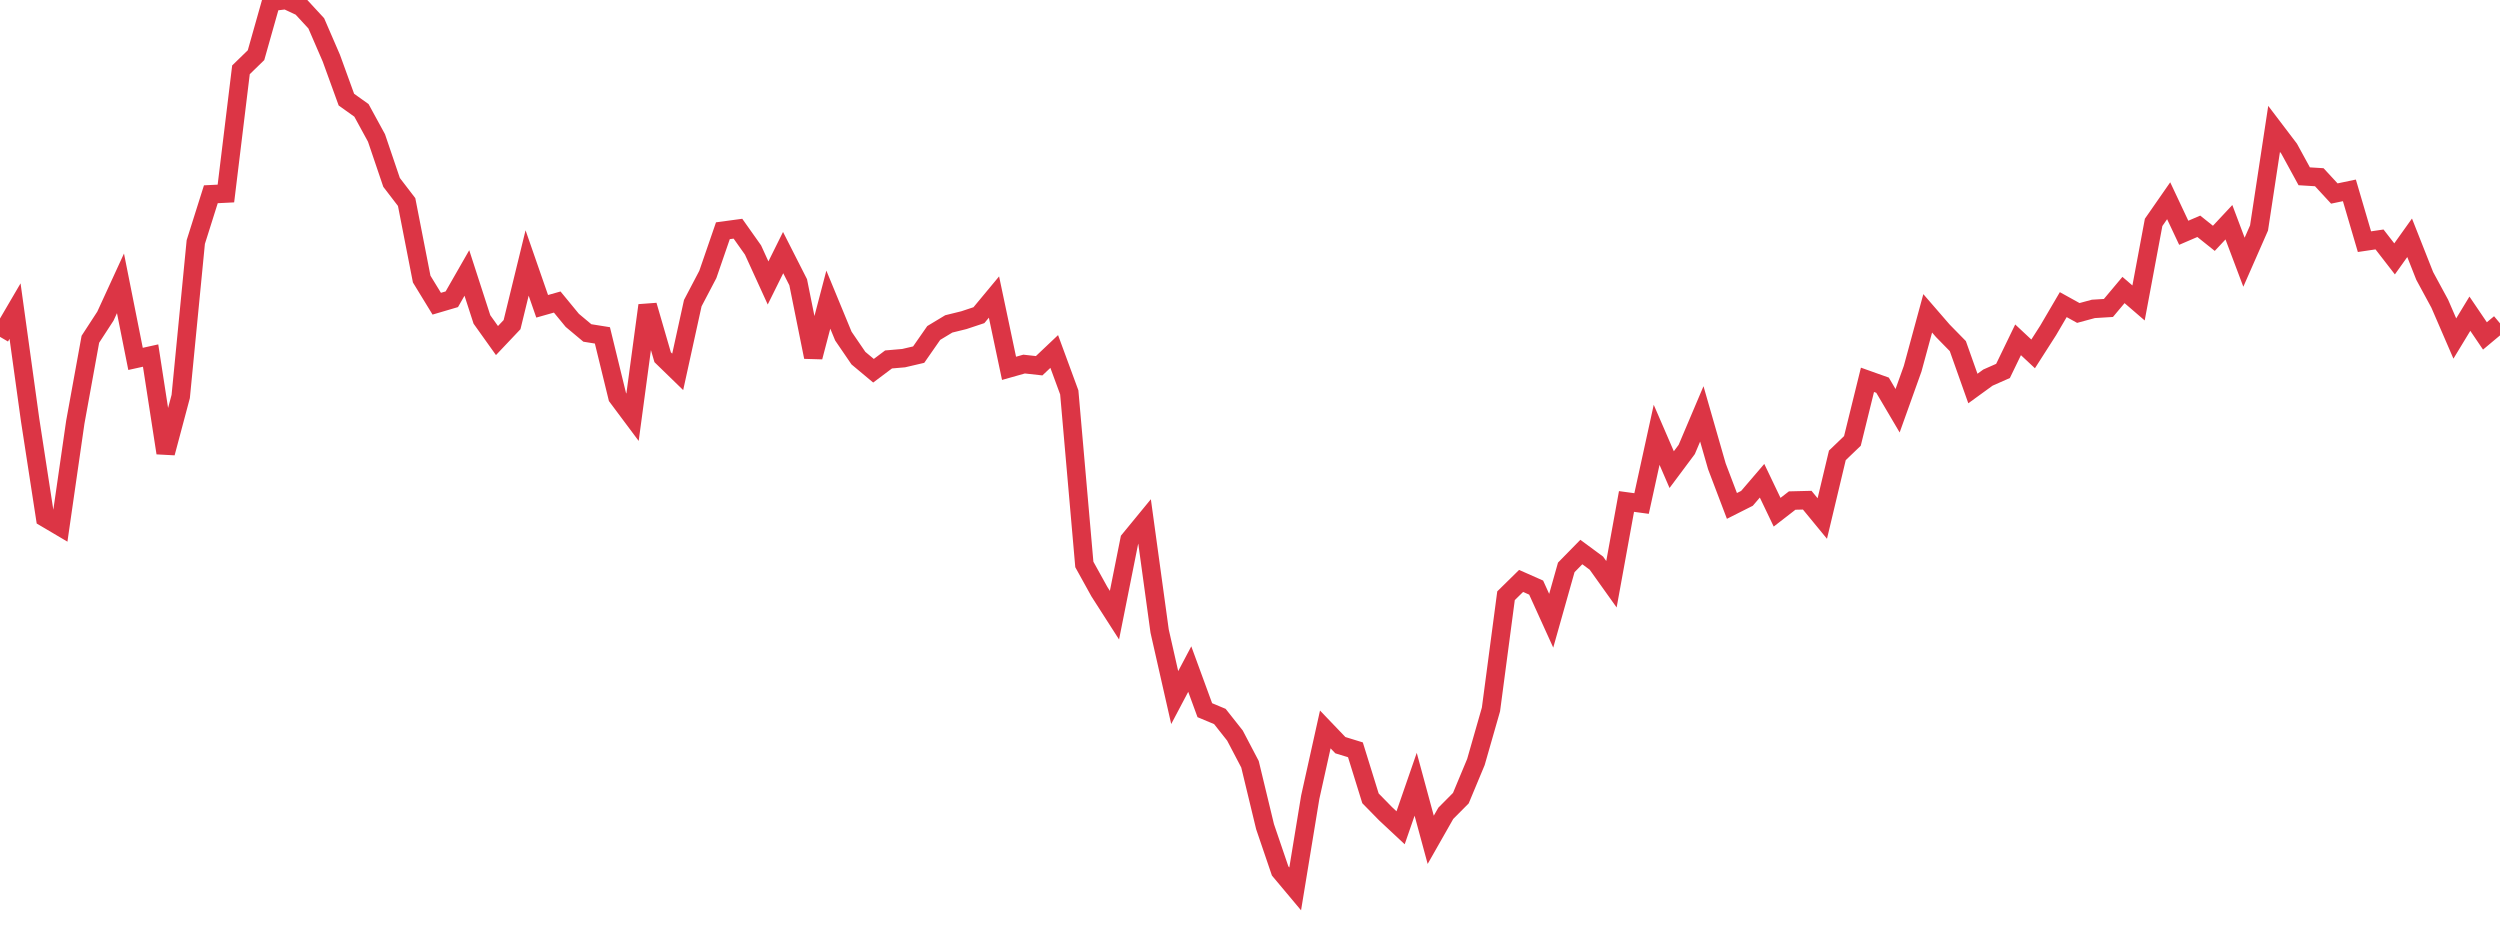 <?xml version="1.0" standalone="no"?>
<!DOCTYPE svg PUBLIC "-//W3C//DTD SVG 1.1//EN" "http://www.w3.org/Graphics/SVG/1.1/DTD/svg11.dtd">
<svg width="135" height="50" viewBox="0 0 135 50" preserveAspectRatio="none" class="sparkline" xmlns="http://www.w3.org/2000/svg"
xmlns:xlink="http://www.w3.org/1999/xlink"><path  class="sparkline--line" d="M 0 18.19 L 0 18.19 L 0.813 16.8 L 1.627 22.68 L 2.44 27.96 L 3.253 28.44 L 4.066 22.8 L 4.88 18.32 L 5.693 17.07 L 6.506 15.3 L 7.319 19.38 L 8.133 19.2 L 8.946 24.46 L 9.759 21.41 L 10.572 13.07 L 11.386 10.49 L 12.199 10.45 L 13.012 3.77 L 13.825 2.98 L 14.639 0.1 L 15.452 0 L 16.265 0.38 L 17.078 1.26 L 17.892 3.14 L 18.705 5.38 L 19.518 5.96 L 20.331 7.45 L 21.145 9.85 L 21.958 10.91 L 22.771 15.07 L 23.584 16.4 L 24.398 16.16 L 25.211 14.74 L 26.024 17.25 L 26.837 18.39 L 27.651 17.53 L 28.464 14.2 L 29.277 16.54 L 30.09 16.31 L 30.904 17.3 L 31.717 17.98 L 32.53 18.11 L 33.343 21.44 L 34.157 22.53 L 34.97 16.49 L 35.783 19.29 L 36.596 20.08 L 37.41 16.37 L 38.223 14.82 L 39.036 12.46 L 39.849 12.35 L 40.663 13.5 L 41.476 15.28 L 42.289 13.64 L 43.102 15.24 L 43.916 19.28 L 44.729 16.18 L 45.542 18.15 L 46.355 19.34 L 47.169 20.02 L 47.982 19.41 L 48.795 19.34 L 49.608 19.15 L 50.422 17.98 L 51.235 17.49 L 52.048 17.29 L 52.861 17.02 L 53.675 16.04 L 54.488 19.89 L 55.301 19.66 L 56.114 19.75 L 56.928 18.98 L 57.741 21.19 L 58.554 30.48 L 59.367 31.95 L 60.181 33.22 L 60.994 29.15 L 61.807 28.16 L 62.62 34.08 L 63.434 37.67 L 64.247 36.13 L 65.06 38.35 L 65.873 38.69 L 66.687 39.72 L 67.5 41.27 L 68.313 44.64 L 69.127 47.03 L 69.94 48 L 70.753 43.05 L 71.566 39.39 L 72.38 40.24 L 73.193 40.49 L 74.006 43.11 L 74.819 43.94 L 75.633 44.7 L 76.446 42.35 L 77.259 45.35 L 78.072 43.92 L 78.886 43.1 L 79.699 41.15 L 80.512 38.31 L 81.325 32.17 L 82.139 31.37 L 82.952 31.73 L 83.765 33.52 L 84.578 30.64 L 85.392 29.81 L 86.205 30.41 L 87.018 31.55 L 87.831 27.08 L 88.645 27.19 L 89.458 23.48 L 90.271 25.36 L 91.084 24.27 L 91.898 22.35 L 92.711 25.18 L 93.524 27.32 L 94.337 26.91 L 95.151 25.96 L 95.964 27.66 L 96.777 27.03 L 97.59 27.01 L 98.404 28 L 99.217 24.59 L 100.03 23.81 L 100.843 20.51 L 101.657 20.8 L 102.47 22.18 L 103.283 19.91 L 104.096 16.92 L 104.91 17.86 L 105.723 18.69 L 106.536 20.98 L 107.349 20.39 L 108.163 20.03 L 108.976 18.35 L 109.789 19.11 L 110.602 17.84 L 111.416 16.45 L 112.229 16.9 L 113.042 16.68 L 113.855 16.63 L 114.669 15.66 L 115.482 16.36 L 116.295 12.01 L 117.108 10.84 L 117.922 12.57 L 118.735 12.22 L 119.548 12.87 L 120.361 12 L 121.175 14.16 L 121.988 12.31 L 122.801 6.96 L 123.614 8.03 L 124.428 9.52 L 125.241 9.57 L 126.054 10.45 L 126.867 10.28 L 127.681 13.05 L 128.494 12.93 L 129.307 13.98 L 130.12 12.84 L 130.934 14.9 L 131.747 16.4 L 132.56 18.28 L 133.373 16.94 L 134.187 18.14 L 135 17.46" fill="none" stroke-width="1" stroke="#dc3545"></path></svg>
